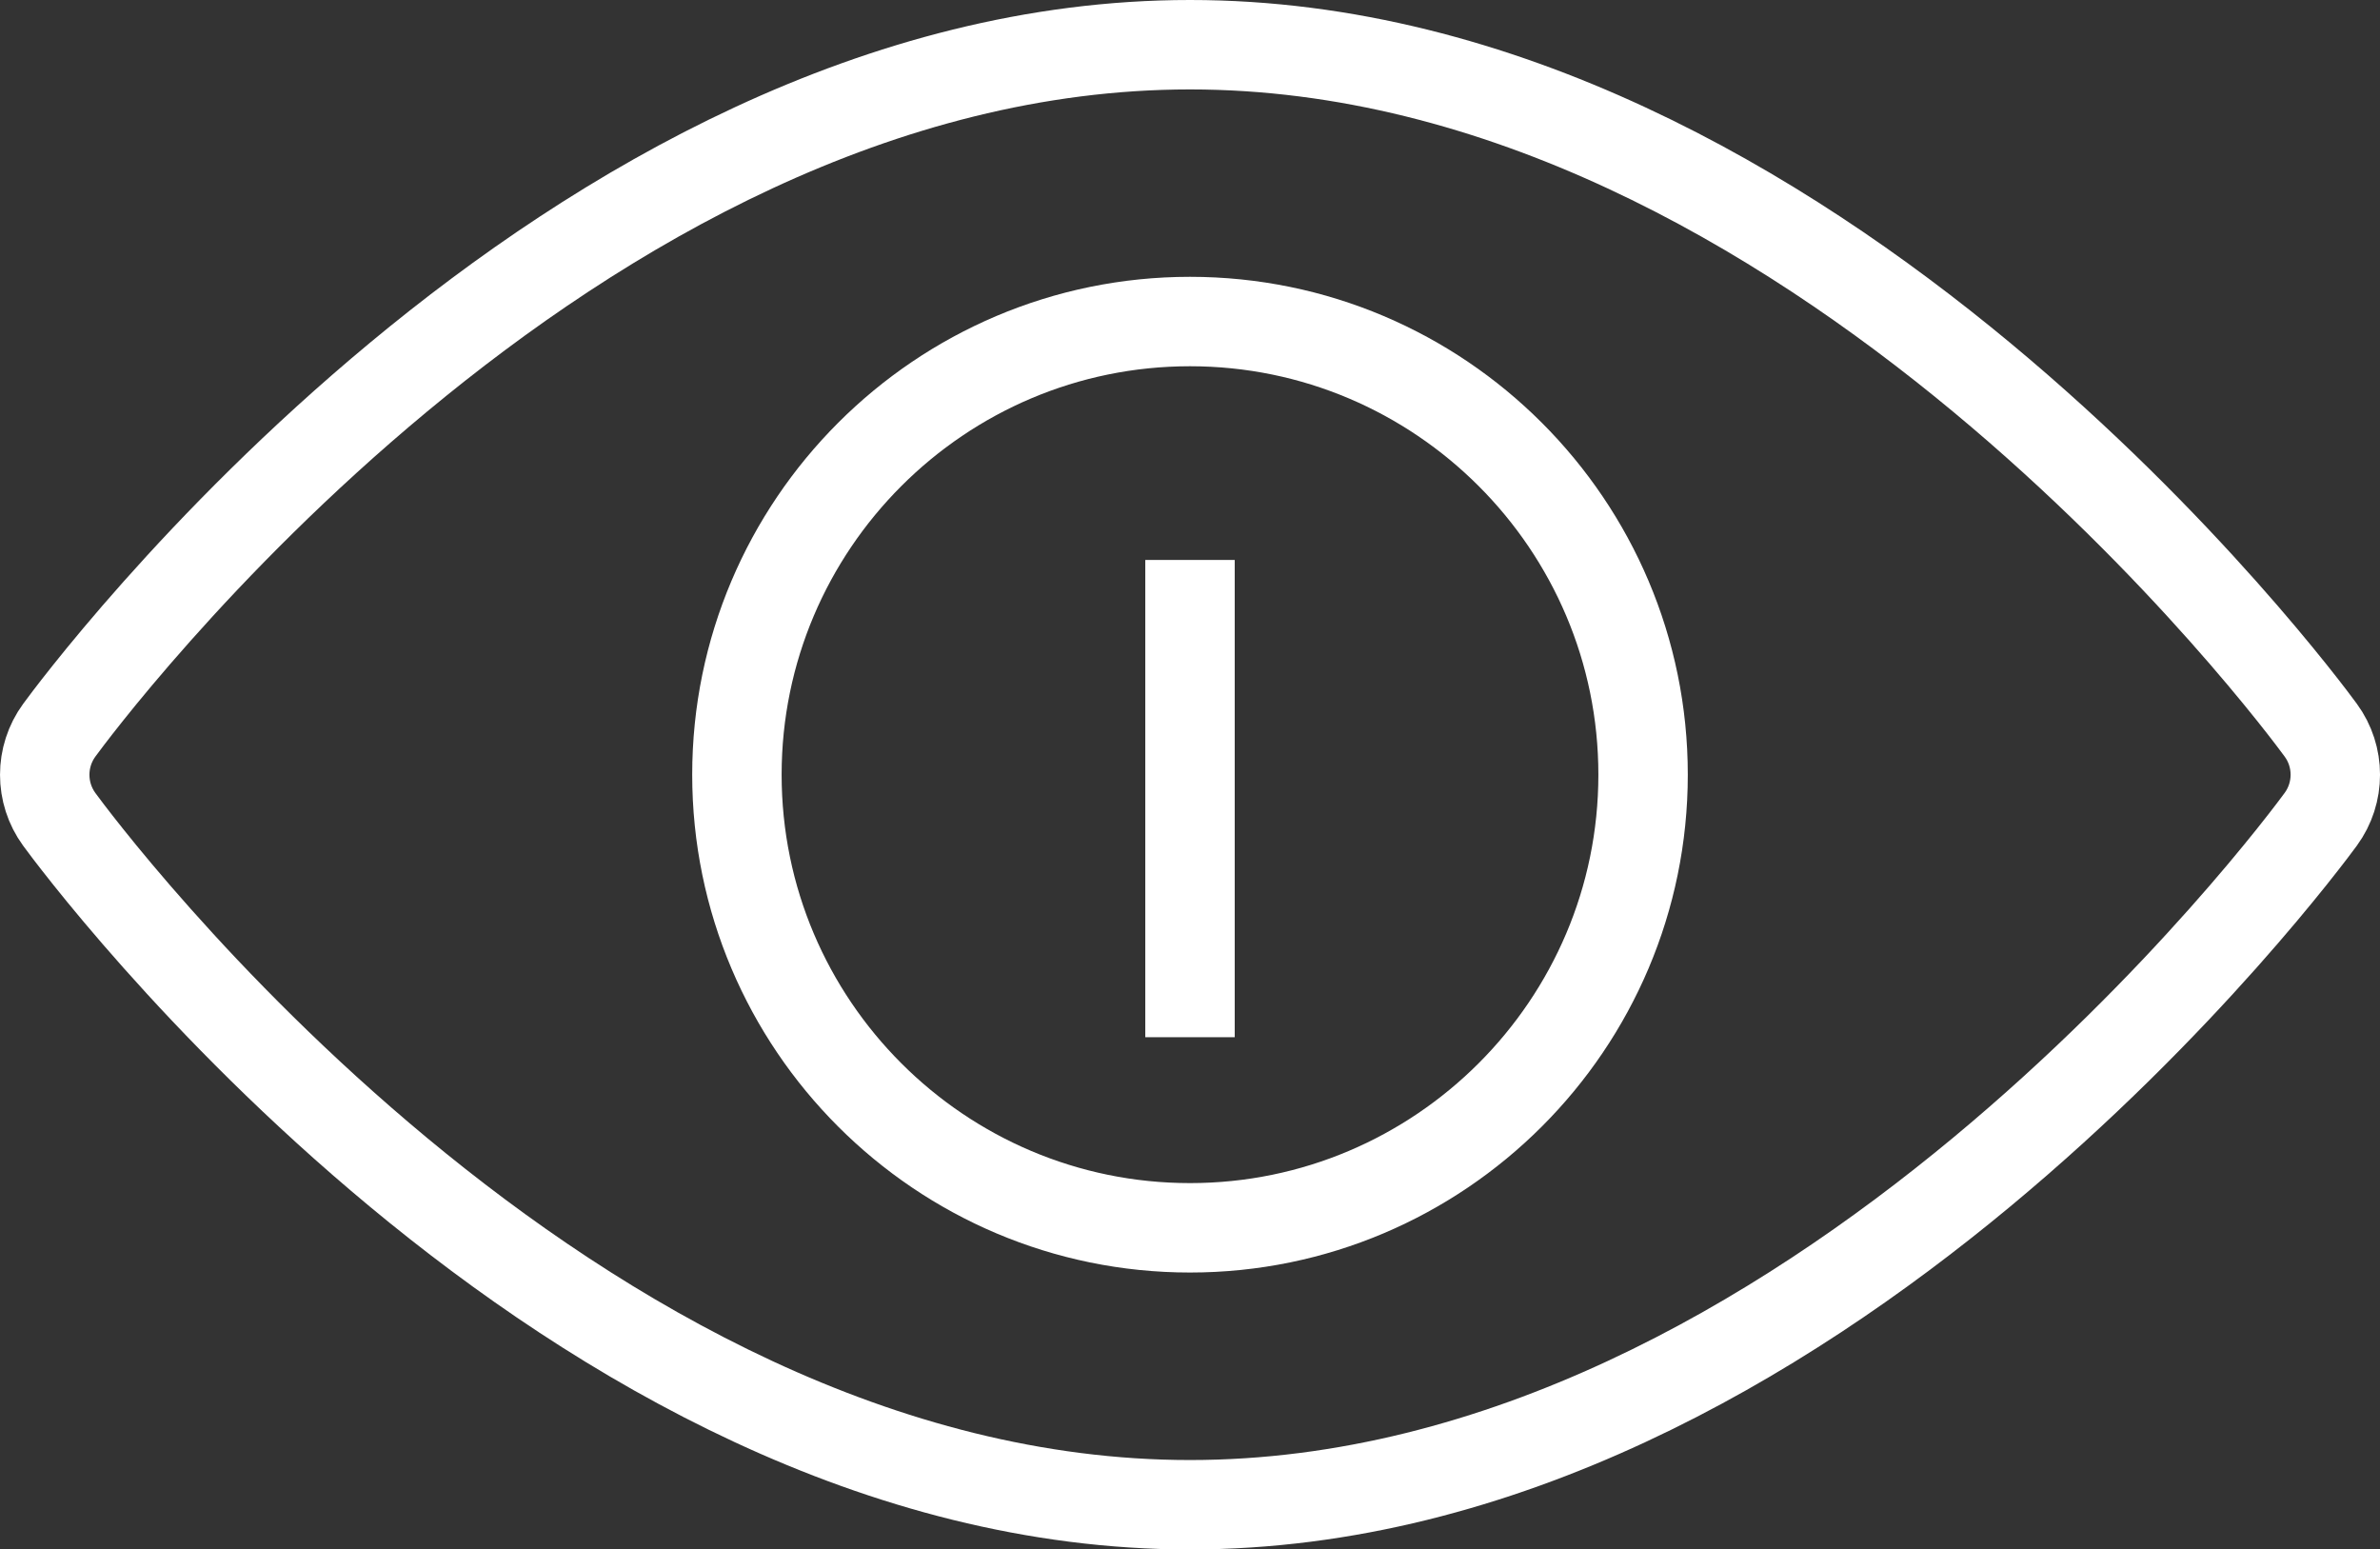 <svg xmlns="http://www.w3.org/2000/svg" viewBox="0 0 39.922 25.988">
		<rect x="0" y="0" width="39.922" height="25.988" fill="#333333" stroke="none"/>
		<path fill="none" stroke="#FFFFFF" stroke-width="1.5" stroke-miterlimit="10" d="M19.961,25.239 c-10.445,0-18.624-11.027-18.967-11.496c-0.325-0.445-0.325-1.051,0-1.495C1.337,11.778,9.515,0.75,19.961,0.75 c10.446,0,18.624,11.027,18.967,11.497c0.326,0.444,0.326,1.05,0,1.495C38.585,14.211,30.406,25.239,19.961,25.239z"/>
		<path fill="none" stroke="#FFFFFF" stroke-width="1.5" stroke-miterlimit="10" d="M19.961,20.594c-4.191,0-7.6-3.409-7.6-7.6 c0-4.191,3.409-7.601,7.6-7.601c4.191,0,7.6,3.409,7.6,7.601C27.561,17.185,24.15,20.594,19.961,20.594z"/>
	<line fill="none" stroke="#FFFFFF" stroke-width="1.5" stroke-miterlimit="10" x1="19.961" y1="9.392" x2="19.961" y2="17.397"/>
</svg>
